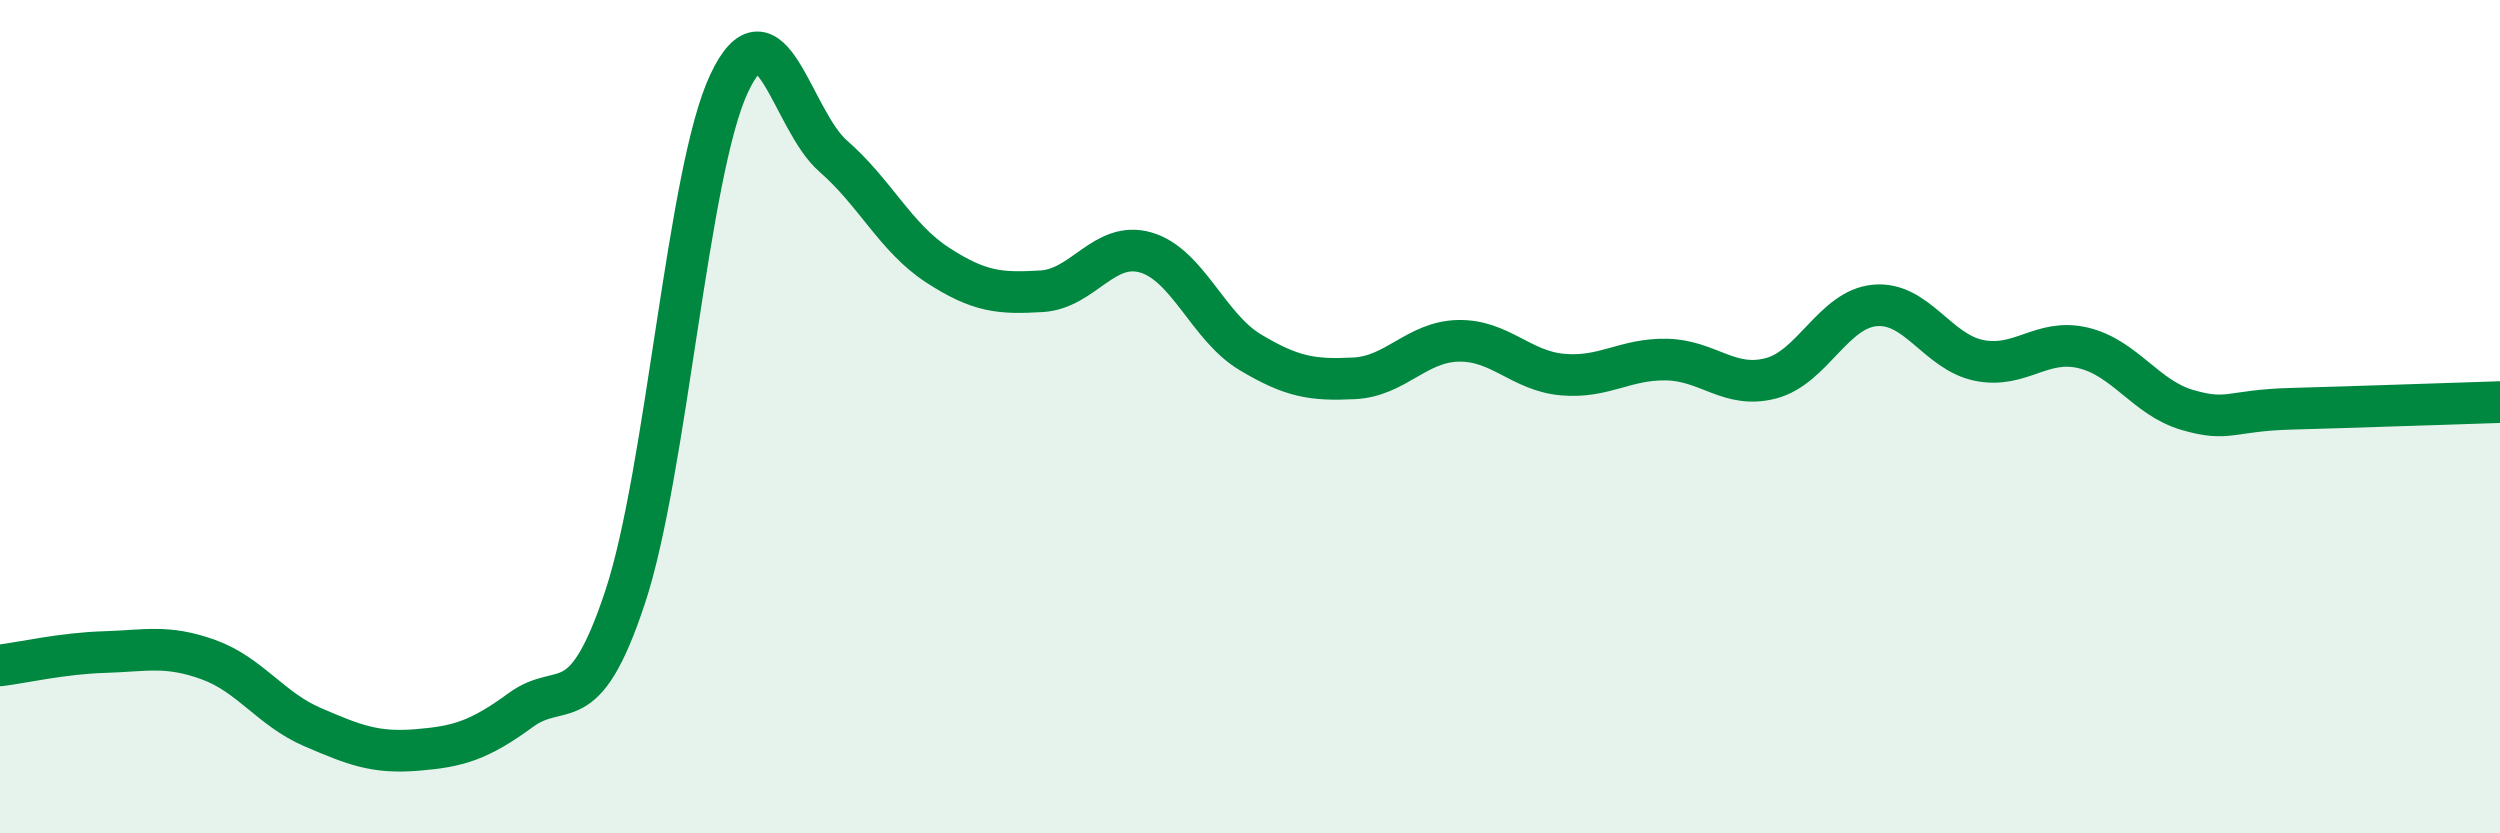 
    <svg width="60" height="20" viewBox="0 0 60 20" xmlns="http://www.w3.org/2000/svg">
      <path
        d="M 0,15.97 C 0.5,15.91 1.5,15.68 2.5,15.65 C 3.5,15.62 4,15.47 5,15.83 C 6,16.19 6.5,17.02 7.5,17.45 C 8.5,17.88 9,18.08 10,18 C 11,17.92 11.5,17.77 12.5,17.04 C 13.5,16.31 14,17.35 15,14.34 C 16,11.33 16.5,4.12 17.5,2 C 18.5,-0.12 19,2.88 20,3.75 C 21,4.62 21.5,5.71 22.5,6.36 C 23.5,7.01 24,7.05 25,6.99 C 26,6.93 26.5,5.77 27.5,6.06 C 28.5,6.35 29,7.85 30,8.45 C 31,9.05 31.5,9.13 32.5,9.08 C 33.5,9.03 34,8.2 35,8.18 C 36,8.16 36.5,8.9 37.5,8.99 C 38.5,9.08 39,8.61 40,8.63 C 41,8.65 41.5,9.34 42.5,9.08 C 43.5,8.82 44,7.42 45,7.33 C 46,7.24 46.5,8.45 47.5,8.65 C 48.5,8.85 49,8.11 50,8.35 C 51,8.59 51.5,9.55 52.5,9.84 C 53.5,10.13 53.5,9.85 55,9.81 C 56.5,9.77 59,9.68 60,9.65L60 20L0 20Z"
        fill="#008740"
        opacity="0.1"
        stroke-linecap="round"
        stroke-linejoin="round"
      />
      <path
        d="M 0,15.97 C 0.5,15.91 1.5,15.68 2.5,15.65 C 3.5,15.62 4,15.47 5,15.83 C 6,16.19 6.5,17.02 7.5,17.45 C 8.5,17.88 9,18.08 10,18 C 11,17.92 11.5,17.77 12.5,17.04 C 13.5,16.31 14,17.35 15,14.34 C 16,11.33 16.5,4.12 17.5,2 C 18.5,-0.12 19,2.88 20,3.75 C 21,4.62 21.5,5.71 22.5,6.36 C 23.5,7.01 24,7.05 25,6.99 C 26,6.93 26.5,5.77 27.5,6.06 C 28.5,6.35 29,7.85 30,8.45 C 31,9.05 31.5,9.13 32.5,9.08 C 33.5,9.03 34,8.2 35,8.18 C 36,8.16 36.5,8.9 37.5,8.99 C 38.5,9.08 39,8.61 40,8.63 C 41,8.65 41.5,9.34 42.5,9.08 C 43.5,8.82 44,7.42 45,7.33 C 46,7.24 46.5,8.45 47.5,8.65 C 48.5,8.85 49,8.11 50,8.35 C 51,8.59 51.5,9.55 52.5,9.84 C 53.5,10.13 53.5,9.85 55,9.81 C 56.5,9.77 59,9.68 60,9.65"
        stroke="#008740"
        stroke-width="1"
        fill="none"
        stroke-linecap="round"
        stroke-linejoin="round"
      />
    </svg>
  